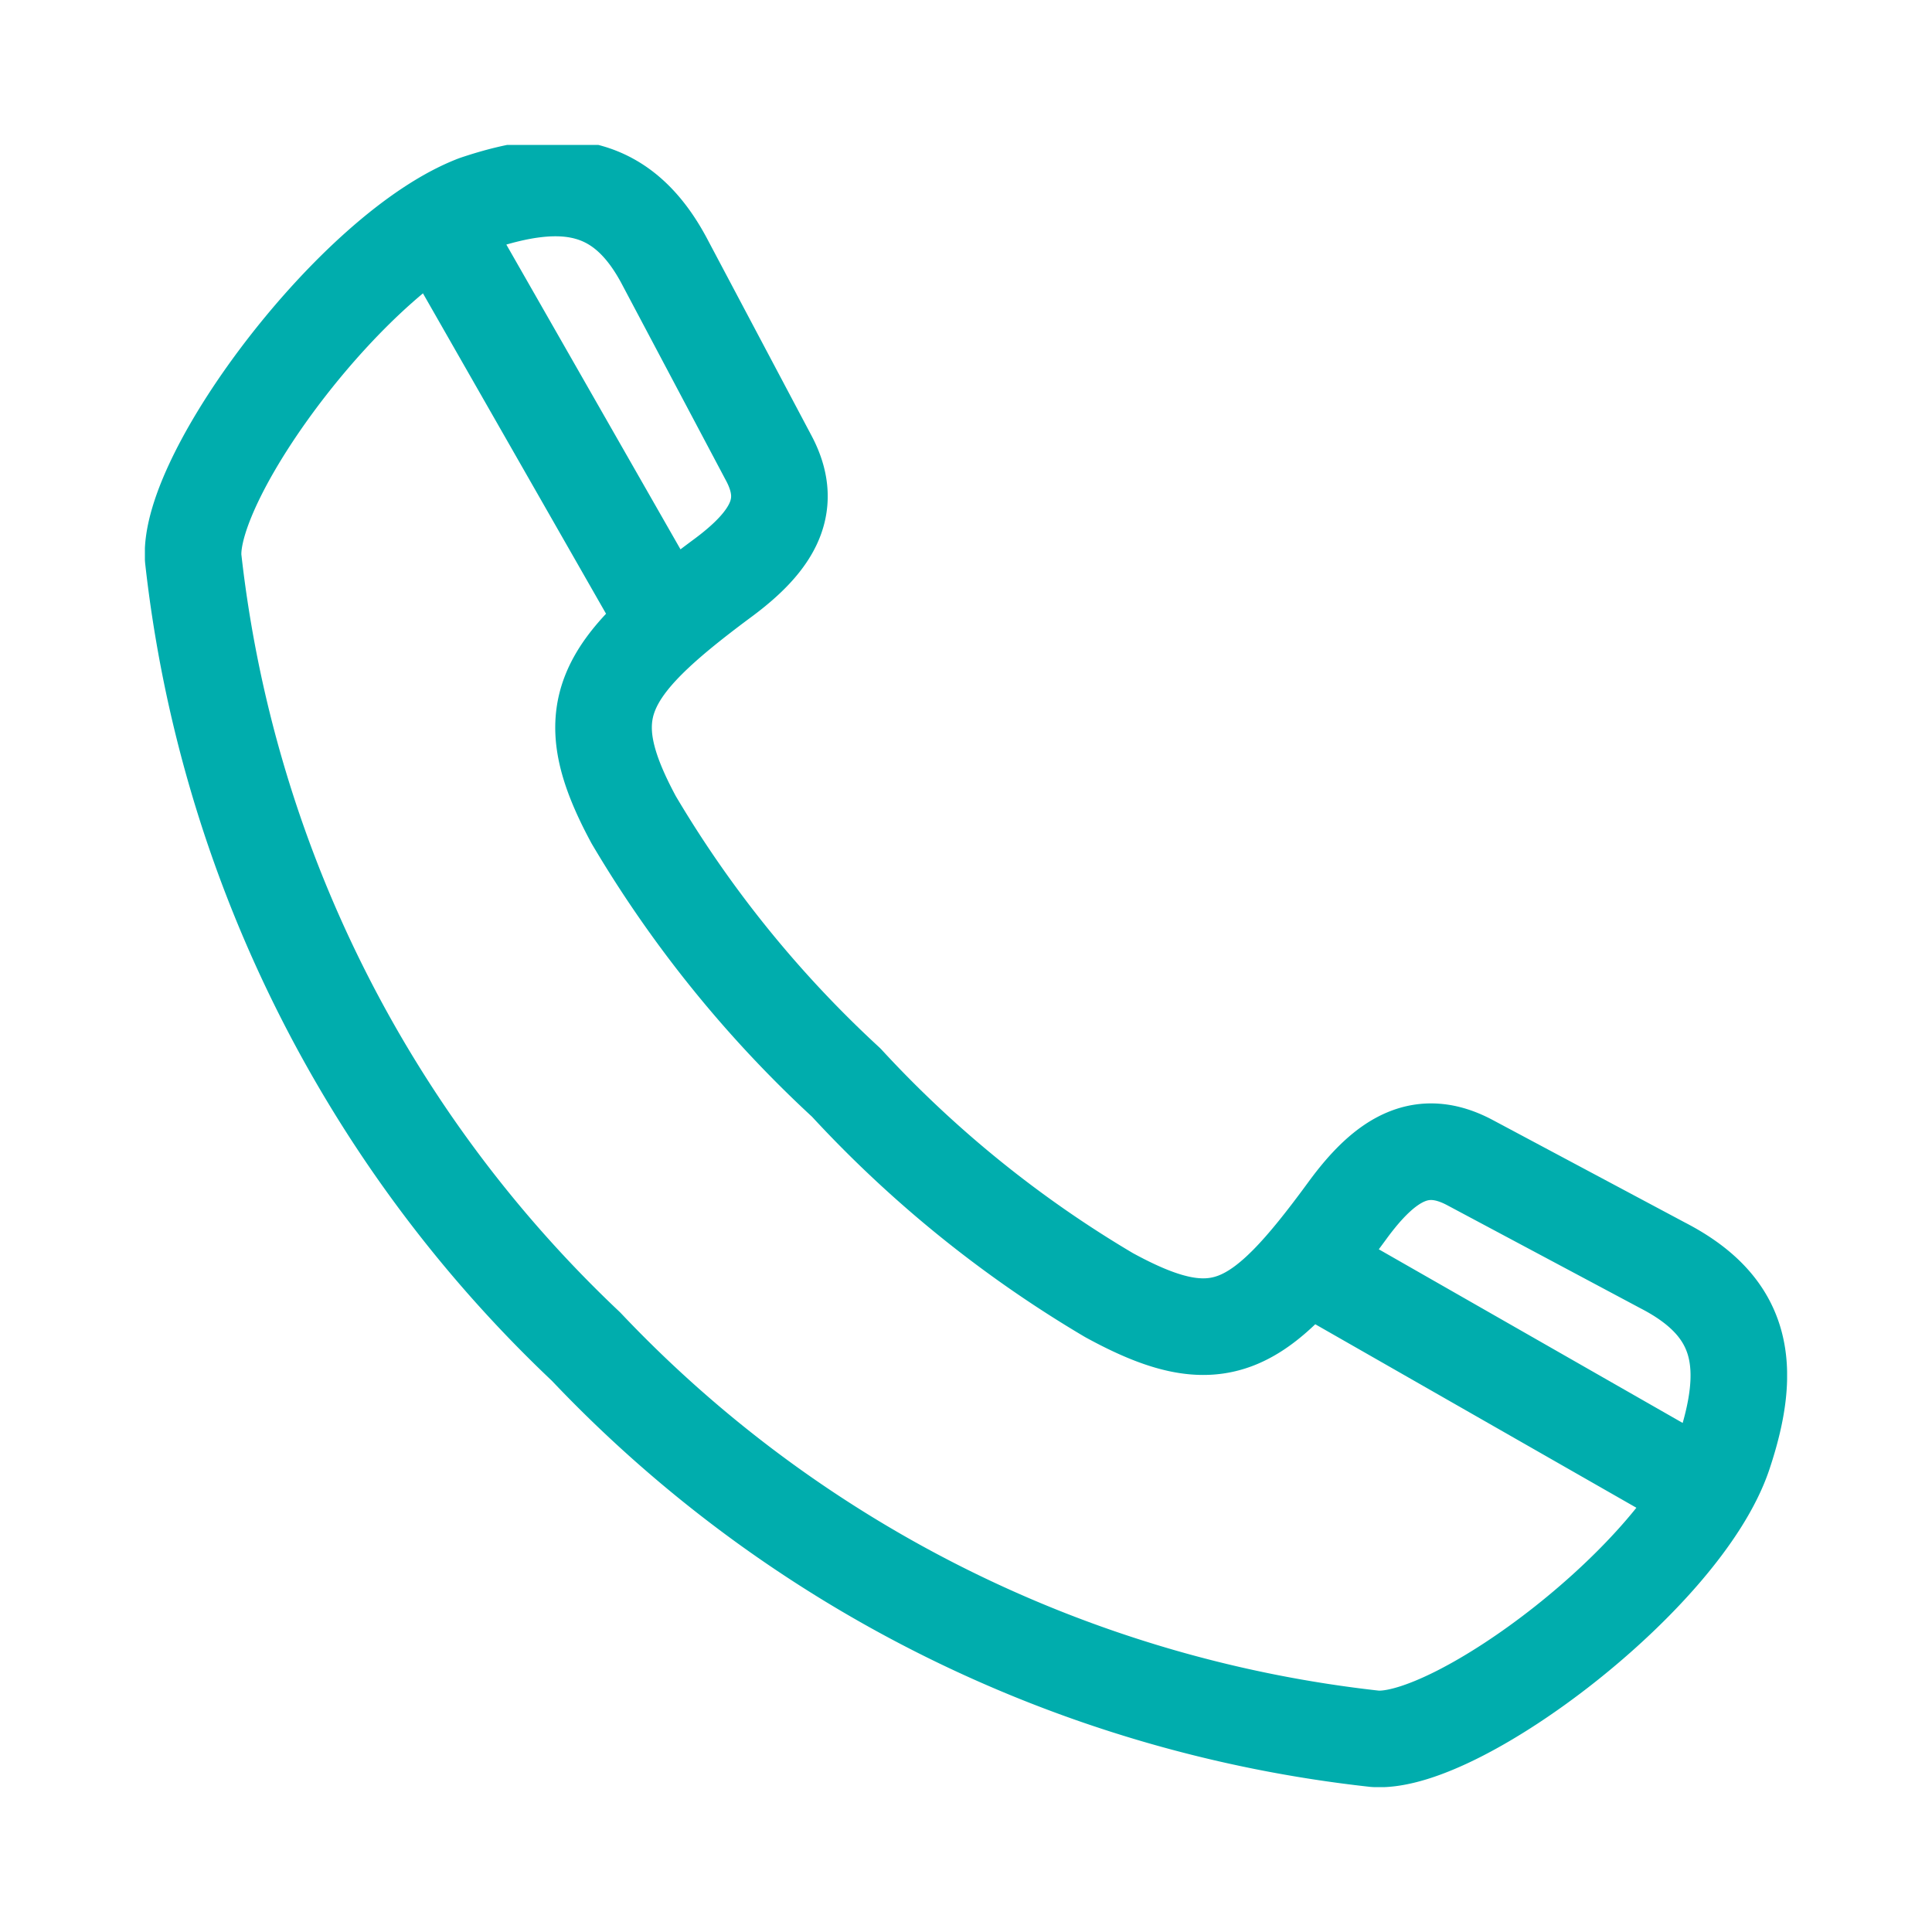 <svg id="Layer_1" data-name="Layer 1" xmlns="http://www.w3.org/2000/svg" xmlns:xlink="http://www.w3.org/1999/xlink" viewBox="0 0 30 30"><defs><style>.cls-1,.cls-3{fill:none;}.cls-2{clip-path:url(#clip-path);}.cls-3{stroke:#00adad;stroke-linecap:round;stroke-linejoin:round;stroke-width:1.5px;}</style><clipPath id="clip-path"><rect class="cls-1" x="2.25" y="2.25" width="25.5" height="25.5"/></clipPath></defs><g class="cls-2"><path class="cls-3" d="M20.6,19.8,26.2,23M7,3.8l3.2,5.6M3,8.67A19.85,19.85,0,0,0,9.1,20.91,19.86,19.86,0,0,0,21.35,27c1.29.09,4.77-2.53,5.41-4.41.46-1.37.32-2.29-.94-2.94l-3-1.6c-.72-.38-1.28-.1-1.9.75-1.37,1.87-2,2.24-3.7,1.31a18,18,0,0,1-4.08-3.3,18,18,0,0,1-3.3-4.08C8.94,11.06,9.31,10.4,11.19,9c.85-.62,1.13-1.18.74-1.9l-1.59-3c-.65-1.26-1.58-1.4-2.95-.94C5.51,3.88,2.91,7.37,3,8.67Z"/></g></svg>